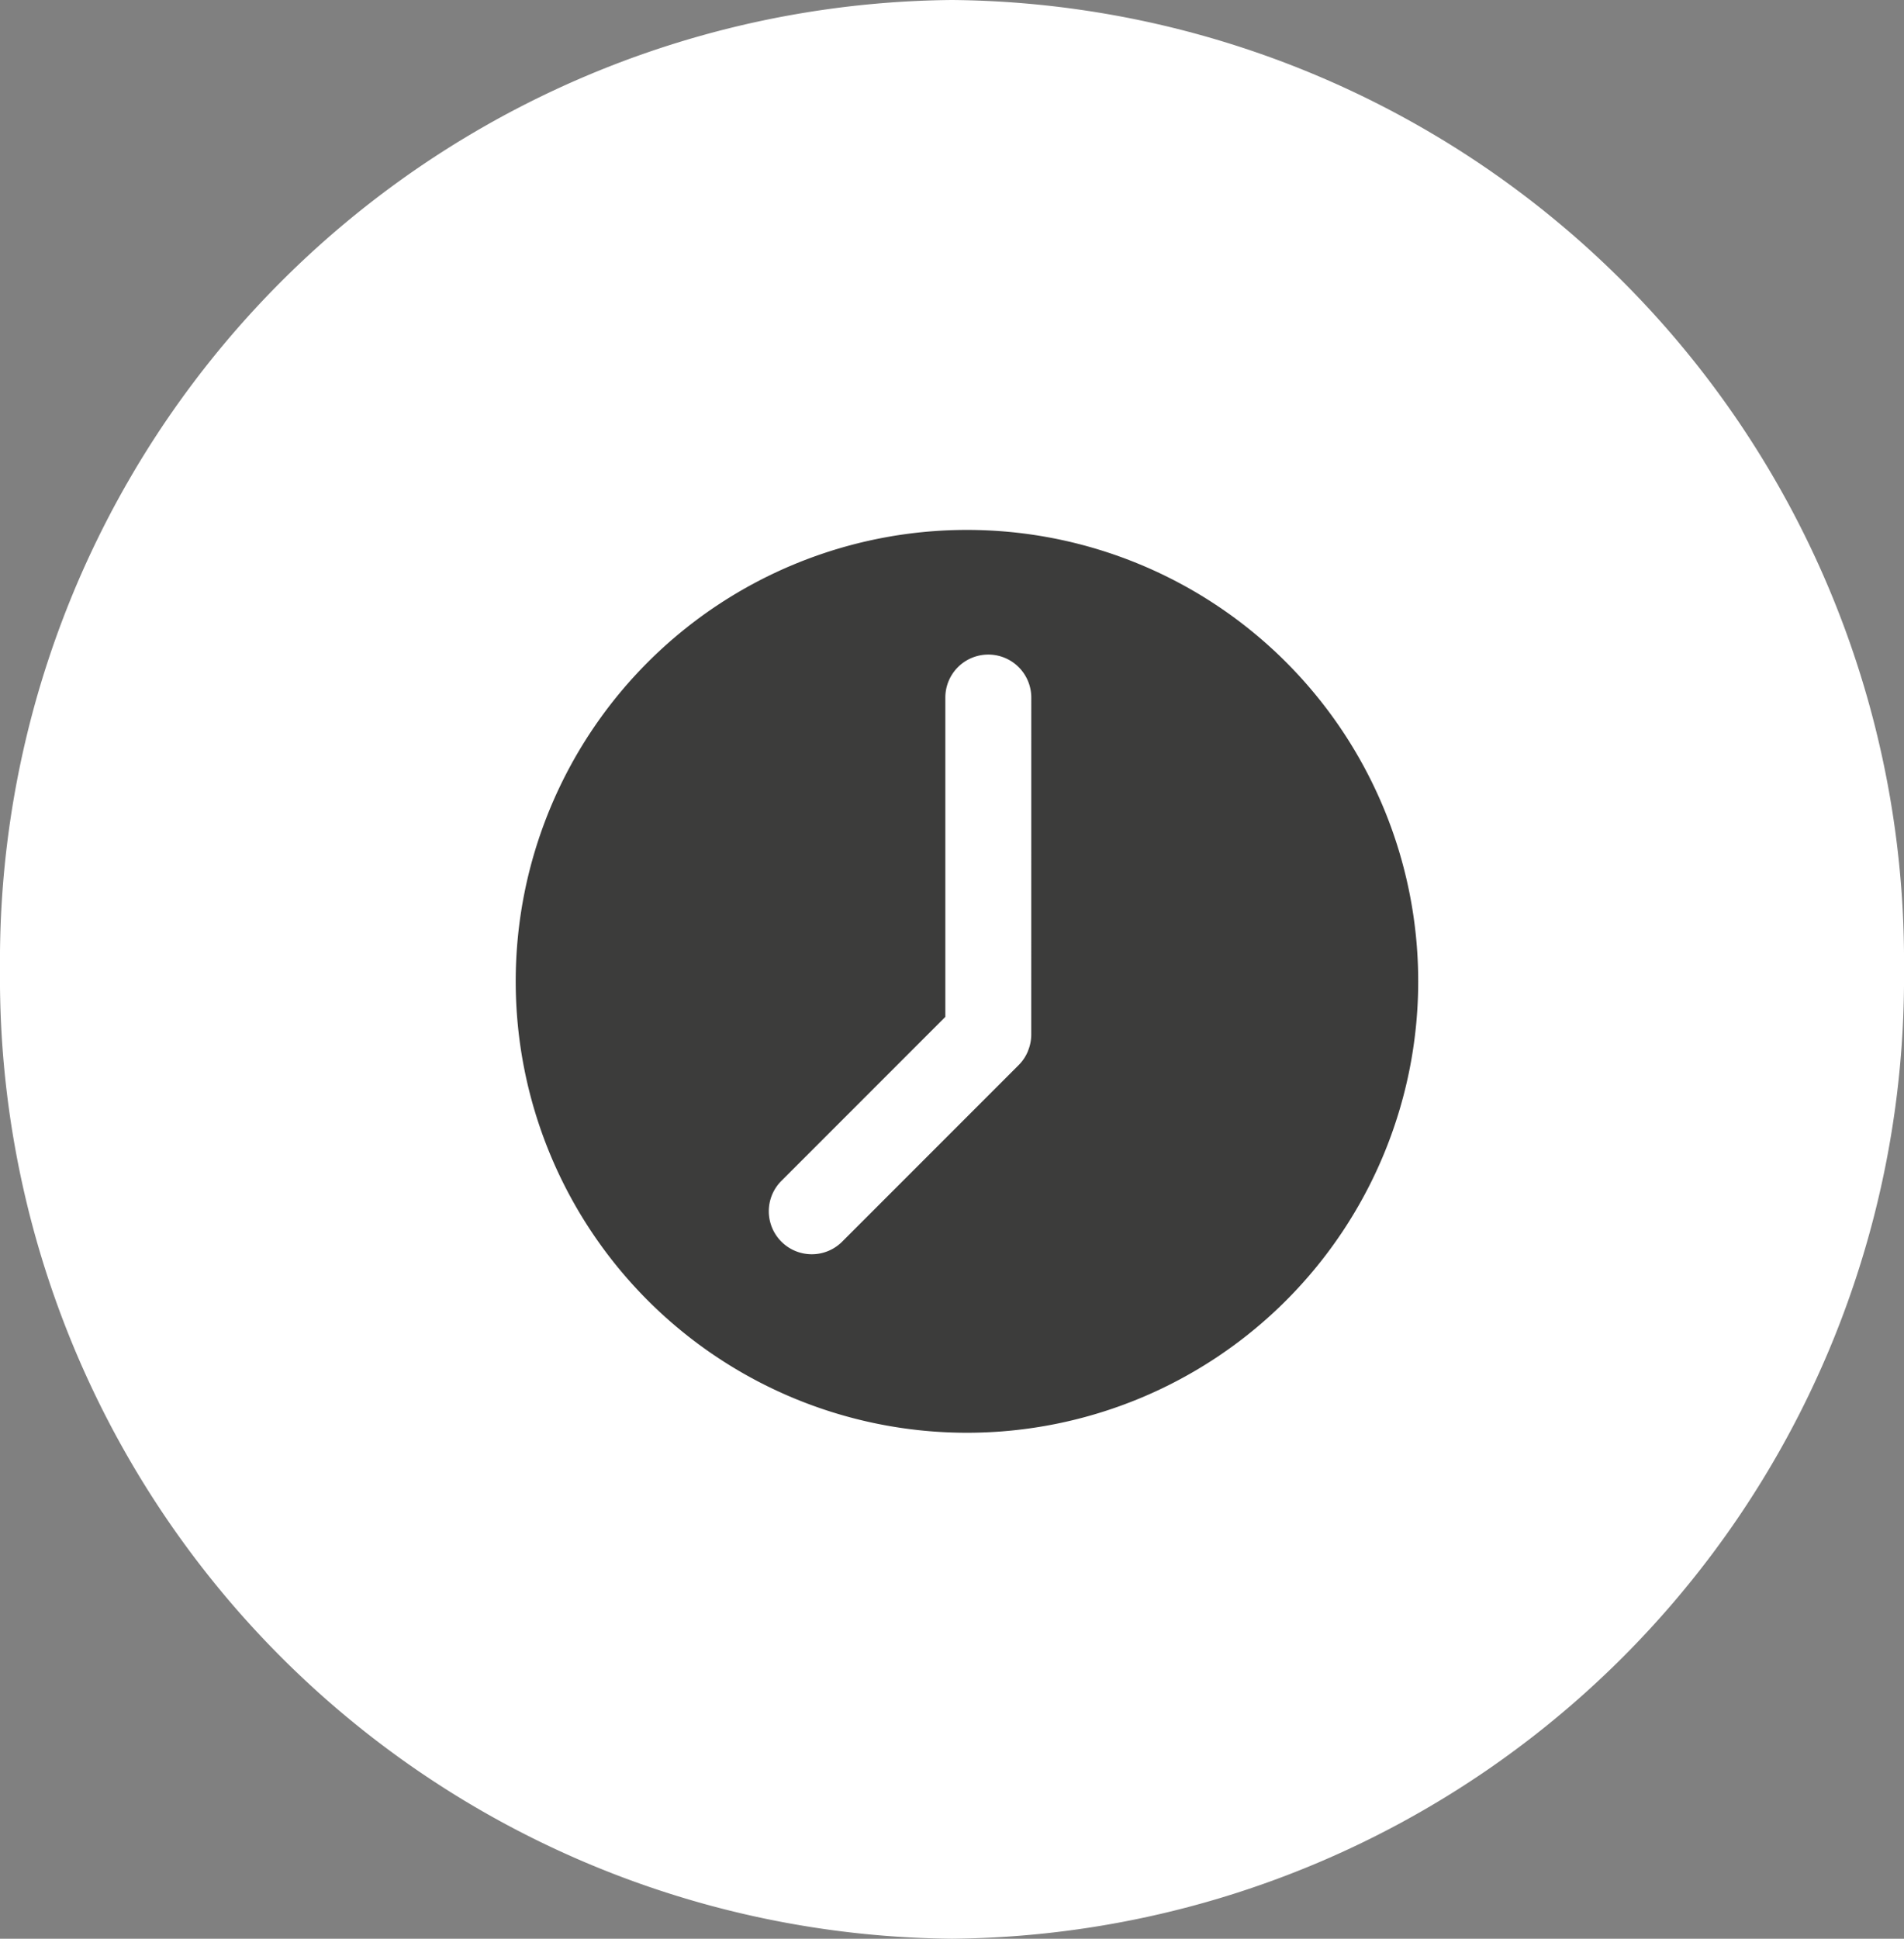 <?xml version="1.0" encoding="UTF-8"?>
<svg xmlns="http://www.w3.org/2000/svg" xmlns:xlink="http://www.w3.org/1999/xlink" id="Component_9_1" data-name="Component 9 – 1" width="56" height="57" viewBox="0 0 56 57">
  <rect x="0" y="0" width="56" height="57" fill="#808080" stroke="none"/>
  <defs>
    <clipPath id="clip-path">
      <rect id="Rectangle_371" data-name="Rectangle 371" width="26.544" height="26.544" fill="#3c3c3b"></rect>
    </clipPath>
  </defs>
  <path id="Path_277" data-name="Path 277" d="M28,0A28.253,28.253,0,0,1,56,28.5,28.253,28.253,0,0,1,28,57,28.253,28.253,0,0,1,0,28.5,28.253,28.253,0,0,1,28,0Z" fill="#fff"></path>
  <g id="Group_2302" data-name="Group 2302" transform="translate(15.168 15.58)" clip-path="url(#clip-path)">
    <path id="Path_271" data-name="Path 271" d="M13.272,0A13.272,13.272,0,1,0,26.544,13.272,13.273,13.273,0,0,0,13.272,0m1.891,14.84a1.255,1.255,0,0,1-.09.462l-.006.019a1.248,1.248,0,0,1-.276.415L9.579,20.948a1.264,1.264,0,0,1-1.787-1.787l4.844-4.844V4.929a1.264,1.264,0,1,1,2.528,0Z" fill="#3c3c3b"></path>
  </g>
</svg>
